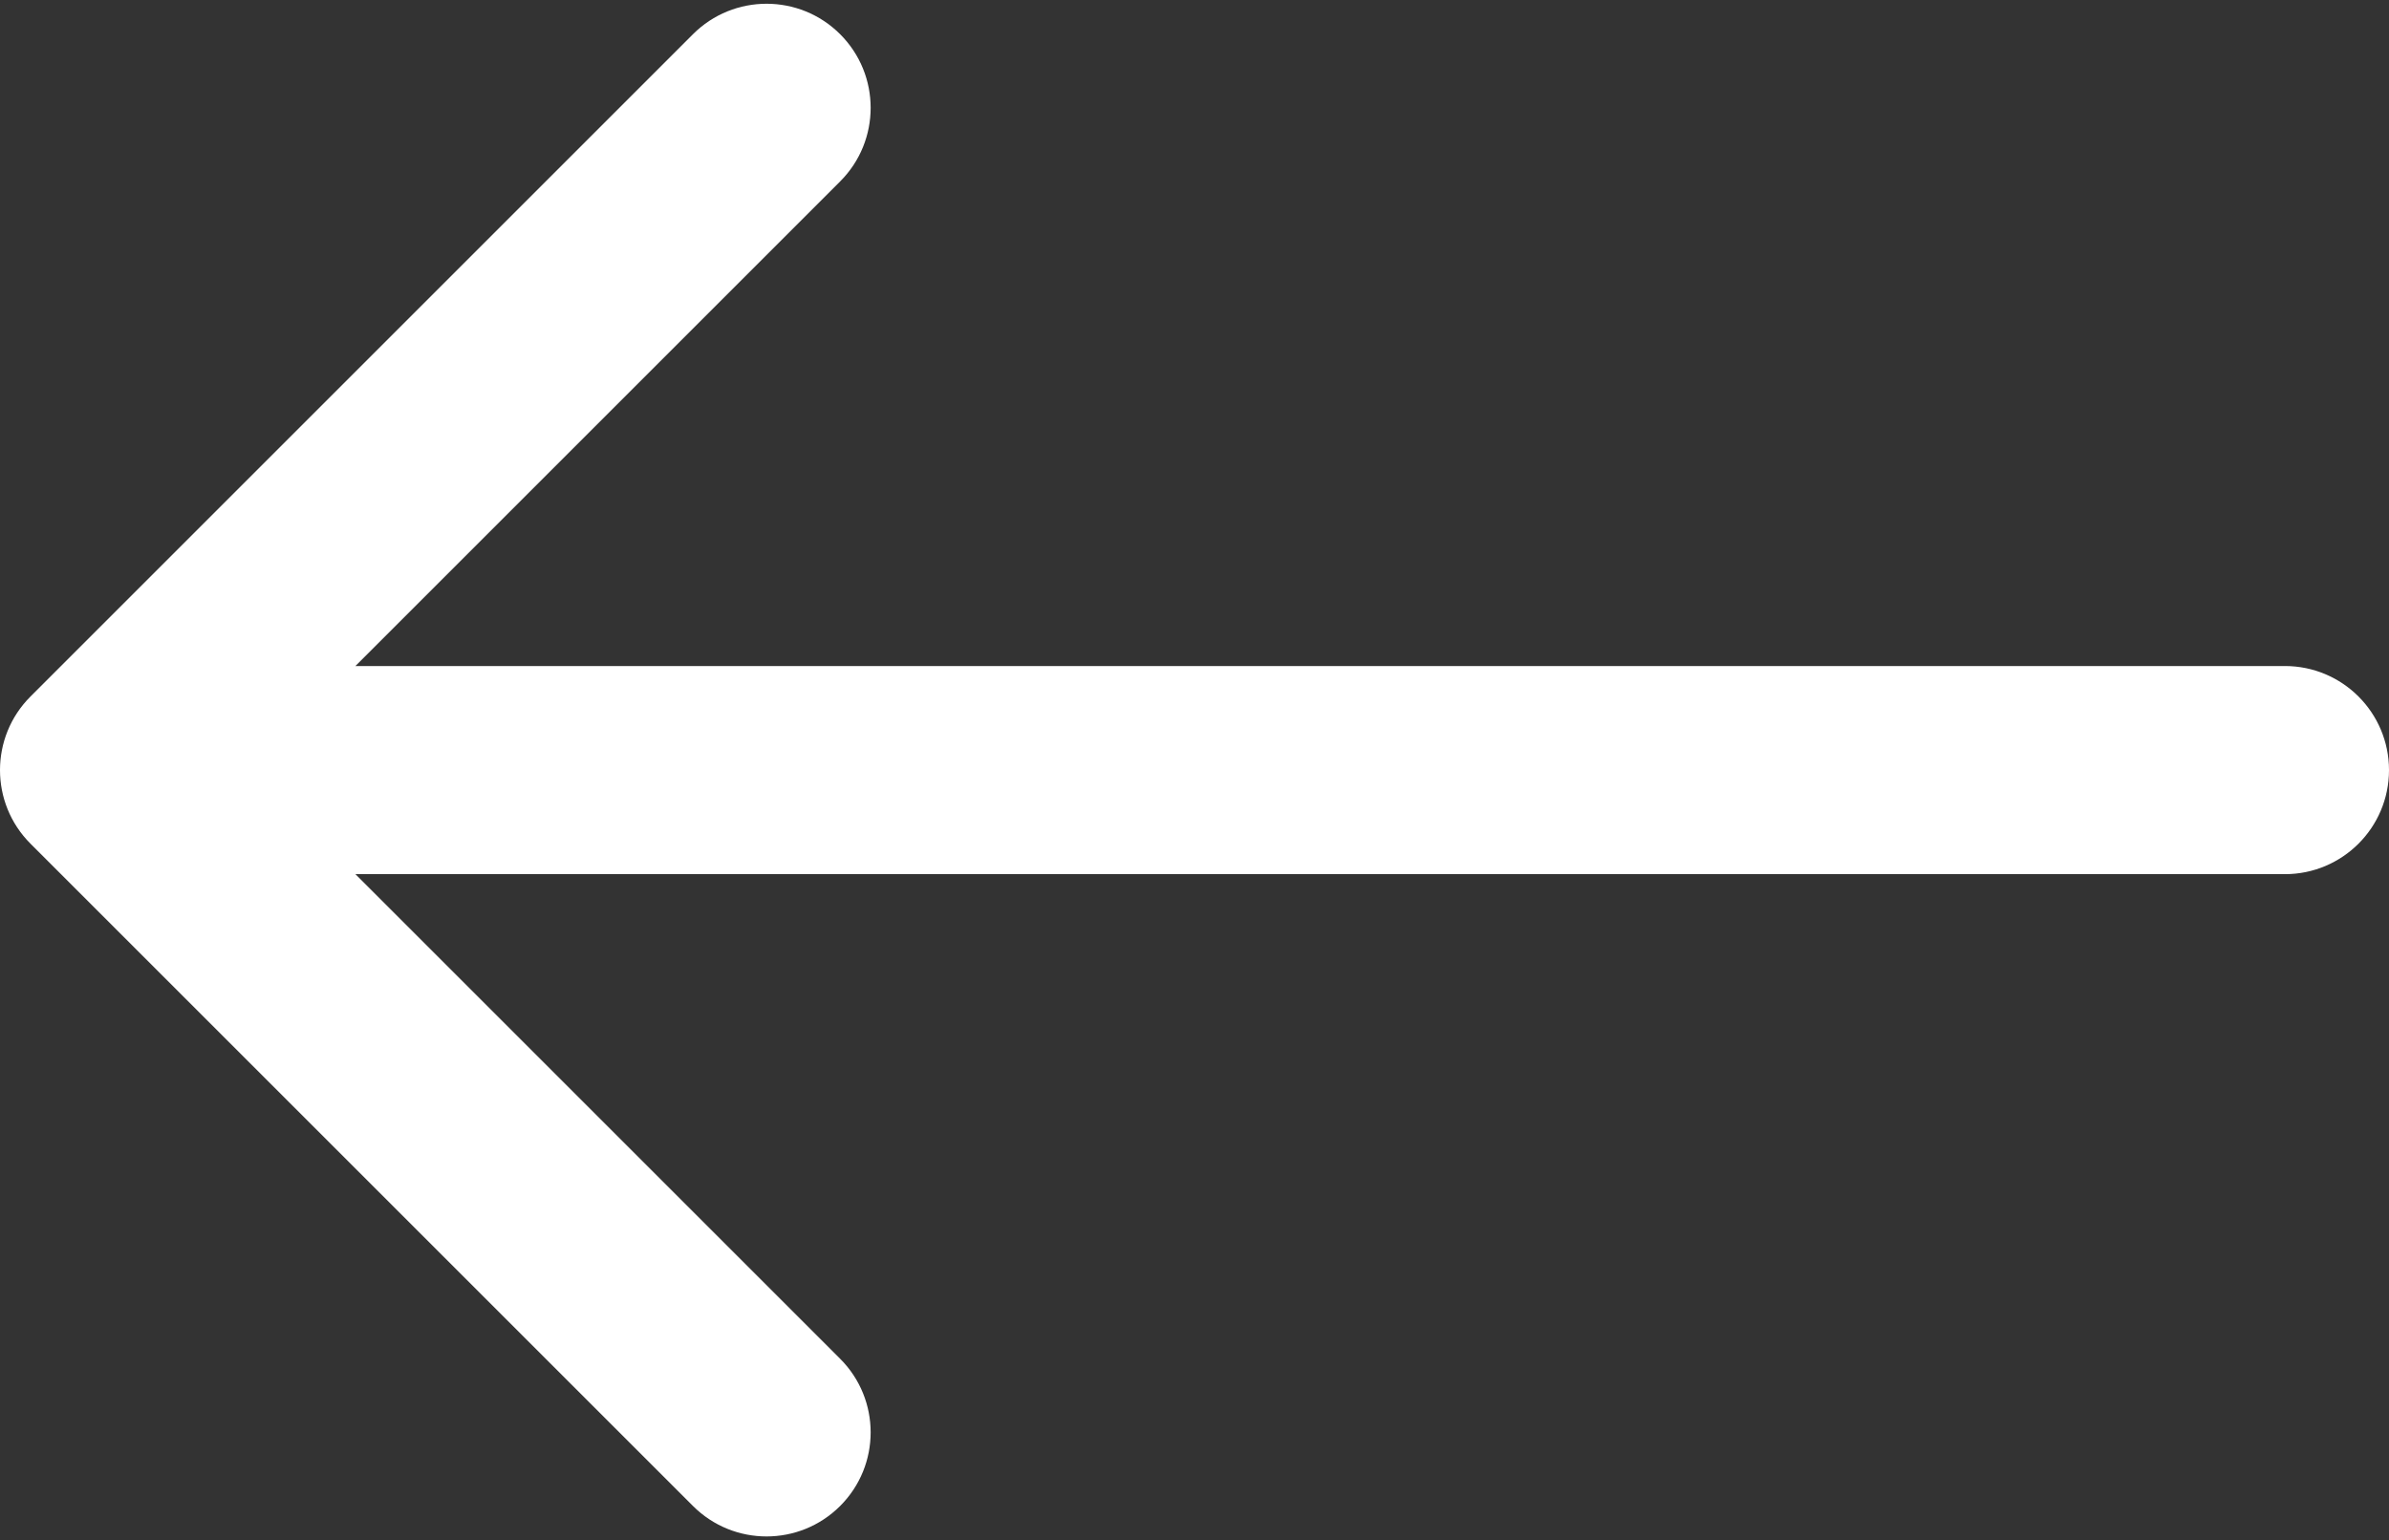 <?xml version="1.0" encoding="UTF-8"?> <svg xmlns="http://www.w3.org/2000/svg" width="459" height="296" viewBox="0 0 459 296" fill="none"><rect x="0" y="0" width="459" height="296" fill="#333333" stroke="none"/> <path d="M439 168C450.046 168 459 159.046 459 148C459 136.954 450.046 128 439 128V168ZM5.858 133.858C-1.953 141.668 -1.953 154.332 5.858 162.142L133.137 289.421C140.948 297.232 153.611 297.232 161.421 289.421C169.232 281.611 169.232 268.948 161.421 261.137L48.284 148L161.421 34.863C169.232 27.052 169.232 14.389 161.421 6.579C153.611 -1.232 140.948 -1.232 133.137 6.579L5.858 133.858ZM439 128L20 128V168L439 168V128Z" fill="white"></path> </svg> 